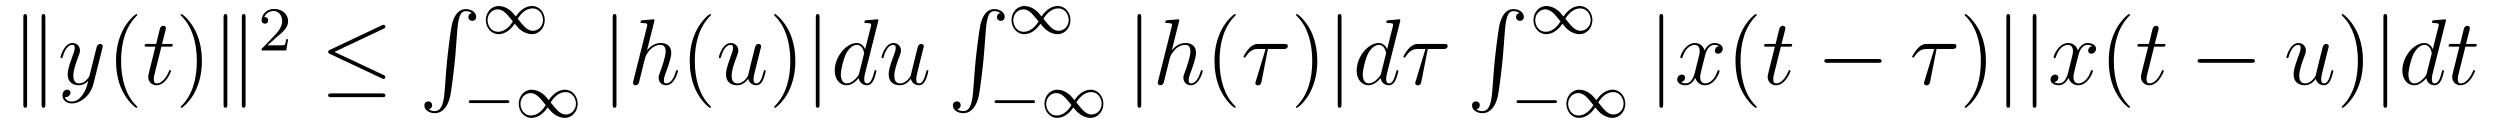 <?xml version='1.0' encoding='UTF-8'?>
<!-- This file was generated by dvisvgm 1.15.1 -->
<svg height='17pt' version='1.1' viewBox='0 -17 319 17' width='319pt' xmlns='http://www.w3.org/2000/svg' xmlns:xlink='http://www.w3.org/1999/xlink'>
<g id='page1'>
<g transform='matrix(1 0 0 1 -127 648)'>
<path d='M130.456 -662.799C130.456 -662.99 130.456 -663.206 130.217 -663.206C129.978 -663.206 129.978 -662.943 129.978 -662.763V-651.694C129.978 -651.502 129.978 -651.252 130.217 -651.252C130.456 -651.252 130.456 -651.467 130.456 -651.658V-662.799ZM132.787 -662.763C132.787 -662.954 132.787 -663.206 132.548 -663.206S132.309 -662.99 132.309 -662.799V-651.658C132.309 -651.467 132.309 -651.252 132.548 -651.252S132.787 -651.514 132.787 -651.694V-662.763Z' fill-rule='evenodd'/>
<path d='M137.54 -652.901C137.217 -652.447 136.751 -652.04 136.165 -652.04C136.022 -652.04 135.448 -652.064 135.269 -652.614C135.305 -652.602 135.364 -652.602 135.388 -652.602C135.747 -652.602 135.986 -652.913 135.986 -653.188C135.986 -653.463 135.759 -653.559 135.579 -653.559C135.388 -653.559 134.97 -653.415 134.97 -652.829C134.97 -652.22 135.484 -651.801 136.165 -651.801C137.361 -651.801 138.568 -652.901 138.903 -654.228L140.074 -658.89C140.086 -658.95 140.11 -659.022 140.11 -659.093C140.11 -659.273 139.967 -659.392 139.787 -659.392C139.68 -659.392 139.429 -659.344 139.333 -658.986L138.449 -655.471C138.389 -655.256 138.389 -655.232 138.293 -655.101C138.054 -654.766 137.66 -654.36 137.086 -654.36C136.416 -654.36 136.356 -655.017 136.356 -655.34C136.356 -656.021 136.679 -656.942 137.002 -657.802C137.134 -658.149 137.205 -658.316 137.205 -658.555C137.205 -659.058 136.847 -659.512 136.261 -659.512C135.161 -659.512 134.719 -657.778 134.719 -657.683C134.719 -657.635 134.767 -657.575 134.85 -657.575C134.958 -657.575 134.97 -657.623 135.018 -657.79C135.305 -658.794 135.759 -659.273 136.225 -659.273C136.333 -659.273 136.536 -659.273 136.536 -658.878C136.536 -658.567 136.404 -658.221 136.225 -657.767C135.639 -656.2 135.639 -655.806 135.639 -655.519C135.639 -654.383 136.452 -654.12 137.05 -654.12C137.397 -654.12 137.827 -654.228 138.245 -654.67L138.257 -654.658C138.078 -653.953 137.958 -653.487 137.54 -652.901Z' fill-rule='evenodd'/>
<path d='M144.519 -651.335C144.519 -651.371 144.519 -651.395 144.316 -651.598C143.121 -652.806 142.451 -654.778 142.451 -657.217C142.451 -659.536 143.013 -661.532 144.399 -662.943C144.519 -663.05 144.519 -663.074 144.519 -663.11C144.519 -663.182 144.459 -663.206 144.411 -663.206C144.256 -663.206 143.276 -662.345 142.69 -661.173C142.08 -659.966 141.805 -658.687 141.805 -657.217C141.805 -656.152 141.973 -654.73 142.594 -653.451C143.3 -652.017 144.28 -651.239 144.411 -651.239C144.459 -651.239 144.519 -651.263 144.519 -651.335Z' fill-rule='evenodd'/>
<path d='M147.595 -659.046H148.695C148.922 -659.046 149.042 -659.046 149.042 -659.261C149.042 -659.392 148.97 -659.392 148.731 -659.392H147.679L148.121 -661.137C148.169 -661.305 148.169 -661.329 148.169 -661.413C148.169 -661.604 148.014 -661.711 147.858 -661.711C147.762 -661.711 147.488 -661.675 147.392 -661.293L146.926 -659.392H145.802C145.563 -659.392 145.456 -659.392 145.456 -659.165C145.456 -659.046 145.539 -659.046 145.766 -659.046H146.83L146.041 -655.89C145.946 -655.471 145.91 -655.352 145.91 -655.196C145.91 -654.634 146.304 -654.12 146.974 -654.12C148.181 -654.12 148.827 -655.866 148.827 -655.949C148.827 -656.021 148.779 -656.057 148.707 -656.057C148.683 -656.057 148.635 -656.057 148.611 -656.009C148.599 -655.997 148.587 -655.985 148.504 -655.794C148.253 -655.196 147.703 -654.36 147.009 -654.36C146.651 -654.36 146.627 -654.658 146.627 -654.921C146.627 -654.933 146.627 -655.16 146.663 -655.304L147.595 -659.046Z' fill-rule='evenodd'/>
<path d='M152.763 -657.217C152.763 -658.125 152.643 -659.607 151.974 -660.994C151.269 -662.428 150.288 -663.206 150.157 -663.206C150.109 -663.206 150.049 -663.182 150.049 -663.11C150.049 -663.074 150.049 -663.05 150.252 -662.847C151.448 -661.64 152.117 -659.667 152.117 -657.228C152.117 -654.909 151.555 -652.913 150.169 -651.502C150.049 -651.395 150.049 -651.371 150.049 -651.335C150.049 -651.263 150.109 -651.239 150.157 -651.239C150.312 -651.239 151.292 -652.1 151.878 -653.272C152.488 -654.491 152.763 -655.782 152.763 -657.217Z' fill-rule='evenodd'/>
<path d='M156.007 -662.799C156.007 -662.99 156.007 -663.206 155.767 -663.206C155.528 -663.206 155.528 -662.943 155.528 -662.763V-651.694C155.528 -651.502 155.528 -651.252 155.767 -651.252C156.007 -651.252 156.007 -651.467 156.007 -651.658V-662.799ZM158.337 -662.763C158.337 -662.954 158.337 -663.206 158.098 -663.206C157.859 -663.206 157.859 -662.99 157.859 -662.799V-651.658C157.859 -651.467 157.859 -651.252 158.098 -651.252C158.337 -651.252 158.337 -651.514 158.337 -651.694V-662.763Z' fill-rule='evenodd'/>
<path d='M162.207 -660.186C162.335 -660.305 162.669 -660.568 162.797 -660.68C163.291 -661.134 163.761 -661.572 163.761 -662.297C163.761 -663.245 162.964 -663.859 161.968 -663.859C161.012 -663.859 160.382 -663.134 160.382 -662.425C160.382 -662.034 160.693 -661.978 160.805 -661.978C160.972 -661.978 161.219 -662.098 161.219 -662.401C161.219 -662.815 160.821 -662.815 160.725 -662.815C160.956 -663.397 161.49 -663.596 161.88 -663.596C162.622 -663.596 163.004 -662.967 163.004 -662.297C163.004 -661.468 162.422 -660.863 161.482 -659.899L160.478 -658.863C160.382 -658.775 160.382 -658.759 160.382 -658.56H163.53L163.761 -659.986H163.514C163.49 -659.827 163.426 -659.428 163.331 -659.277C163.283 -659.213 162.677 -659.213 162.55 -659.213H161.131L162.207 -660.186Z' fill-rule='evenodd'/>
<path d='M175.949 -661.341C176.081 -661.401 176.176 -661.46 176.176 -661.604C176.176 -661.735 176.081 -661.843 175.937 -661.843C175.877 -661.843 175.77 -661.795 175.722 -661.771L169.111 -658.651C168.908 -658.555 168.872 -658.472 168.872 -658.376C168.872 -658.268 168.944 -658.185 169.111 -658.113L175.722 -655.005C175.877 -654.921 175.901 -654.921 175.937 -654.921C176.068 -654.921 176.176 -655.029 176.176 -655.16C176.176 -655.268 176.128 -655.34 175.925 -655.435L169.673 -658.376L175.949 -661.341ZM175.758 -652.602C175.961 -652.602 176.176 -652.602 176.176 -652.841S175.925 -653.08 175.746 -653.08H169.302C169.123 -653.08 168.872 -653.08 168.872 -652.841S169.088 -652.602 169.291 -652.602H175.758Z' fill-rule='evenodd'/>
<path d='M183.732 -653.32C183.576 -651.36 183.146 -650.822 182.464 -650.822C182.309 -650.822 181.95 -650.858 181.699 -651.073C182.046 -651.121 182.142 -651.396 182.142 -651.563C182.142 -651.91 181.879 -652.065 181.652 -652.065C181.413 -652.065 181.149 -651.91 181.149 -651.551C181.149 -650.977 181.747 -650.559 182.464 -650.559C183.6 -650.559 184.174 -651.599 184.437 -652.675C184.592 -653.297 185.022 -656.775 185.118 -658.102L185.345 -661.079C185.513 -663.278 185.919 -663.577 186.457 -663.577C186.577 -663.577 186.947 -663.553 187.21 -663.326C186.863 -663.278 186.768 -663.003 186.768 -662.836C186.768 -662.489 187.031 -662.334 187.258 -662.334C187.497 -662.334 187.76 -662.489 187.76 -662.848C187.76 -663.422 187.162 -663.84 186.445 -663.84C185.309 -663.84 184.843 -662.68 184.64 -661.772C184.497 -661.114 184.066 -657.743 183.959 -656.297L183.732 -653.32Z' fill-rule='evenodd'/>
<path d='M192.823 -662.903C192.353 -663.469 192.289 -663.533 192.01 -663.74C191.644 -664.019 191.157 -664.234 190.632 -664.234C189.659 -664.234 188.99 -663.382 188.99 -662.433C188.99 -661.501 189.652 -660.64 190.6 -660.64C191.253 -660.64 192.018 -660.983 192.679 -661.971C193.15 -661.405 193.213 -661.342 193.492 -661.134C193.859 -660.855 194.345 -660.64 194.87 -660.64C195.842 -660.64 196.512 -661.493 196.512 -662.441C196.512 -663.373 195.851 -664.234 194.903 -664.234C194.249 -664.234 193.484 -663.892 192.823 -662.903ZM193.062 -662.608C193.364 -663.111 194.018 -663.931 194.958 -663.931C195.811 -663.931 196.289 -663.158 196.289 -662.441C196.289 -661.668 195.7 -661.071 194.998 -661.071C194.297 -661.071 193.826 -661.652 193.062 -662.608ZM192.44 -662.266C192.138 -661.764 191.484 -660.943 190.544 -660.943C189.691 -660.943 189.213 -661.716 189.213 -662.433C189.213 -663.206 189.803 -663.804 190.504 -663.804S191.676 -663.222 192.44 -662.266Z' fill-rule='evenodd'/>
<path d='M191.69 -651.849C191.817 -651.849 191.993 -651.849 191.993 -652.032C191.993 -652.215 191.817 -652.215 191.69 -652.215H187.124C186.997 -652.215 186.821 -652.215 186.821 -652.032C186.821 -651.849 186.997 -651.849 187.124 -651.849H191.69ZM197.023 -652.223C196.553 -652.789 196.489 -652.853 196.21 -653.06C195.844 -653.339 195.358 -653.554 194.832 -653.554C193.859 -653.554 193.19 -652.702 193.19 -651.753C193.19 -650.821 193.852 -649.96 194.8 -649.96C195.454 -649.96 196.218 -650.303 196.879 -651.291C197.35 -650.725 197.413 -650.662 197.692 -650.454C198.059 -650.175 198.545 -649.96 199.07 -649.96C200.042 -649.96 200.712 -650.813 200.712 -651.761C200.712 -652.693 200.051 -653.554 199.103 -653.554C198.449 -653.554 197.684 -653.212 197.023 -652.223ZM197.262 -651.928C197.564 -652.431 198.218 -653.251 199.158 -653.251C200.011 -653.251 200.489 -652.478 200.489 -651.761C200.489 -650.988 199.9 -650.391 199.198 -650.391C198.497 -650.391 198.026 -650.972 197.262 -651.928ZM196.64 -651.586C196.338 -651.084 195.684 -650.263 194.744 -650.263C193.891 -650.263 193.414 -651.036 193.414 -651.753C193.414 -652.526 194.003 -653.124 194.704 -653.124C195.406 -653.124 195.876 -652.542 196.64 -651.586Z' fill-rule='evenodd'/>
<path d='M205.661 -662.775C205.661 -662.99 205.661 -663.206 205.422 -663.206C205.182 -663.206 205.182 -662.99 205.182 -662.775V-651.682C205.182 -651.467 205.182 -651.252 205.422 -651.252C205.661 -651.252 205.661 -651.467 205.661 -651.682V-662.775Z' fill-rule='evenodd'/>
<path d='M210.479 -662.237C210.491 -662.285 210.515 -662.357 210.515 -662.417C210.515 -662.536 210.395 -662.536 210.371 -662.536C210.359 -662.536 209.773 -662.488 209.713 -662.476C209.51 -662.464 209.33 -662.441 209.116 -662.428C208.817 -662.405 208.733 -662.393 208.733 -662.178C208.733 -662.058 208.829 -662.058 208.997 -662.058C209.582 -662.058 209.593 -661.95 209.593 -661.831C209.593 -661.759 209.57 -661.663 209.558 -661.627L207.824 -654.706C207.776 -654.527 207.776 -654.503 207.776 -654.431C207.776 -654.168 207.98 -654.12 208.099 -654.12C208.303 -654.12 208.458 -654.276 208.518 -654.408L209.056 -656.571C209.116 -656.834 209.188 -657.085 209.248 -657.348C209.378 -657.85 209.378 -657.862 209.606 -658.209C209.833 -658.555 210.371 -659.273 211.291 -659.273C211.769 -659.273 211.937 -658.914 211.937 -658.436C211.937 -657.767 211.471 -656.463 211.208 -655.746C211.1 -655.459 211.04 -655.304 211.04 -655.089C211.04 -654.551 211.411 -654.12 211.985 -654.12C213.096 -654.12 213.515 -655.878 213.515 -655.949C213.515 -656.009 213.467 -656.057 213.395 -656.057C213.288 -656.057 213.276 -656.021 213.216 -655.818C212.941 -654.862 212.498 -654.36 212.021 -654.36C211.901 -654.36 211.71 -654.372 211.71 -654.754C211.71 -655.065 211.853 -655.447 211.901 -655.579C212.117 -656.152 212.654 -657.563 212.654 -658.257C212.654 -658.974 212.236 -659.512 211.327 -659.512C210.646 -659.512 210.048 -659.189 209.558 -658.567L210.479 -662.237Z' fill-rule='evenodd'/>
<path d='M217.723 -651.335C217.723 -651.371 217.723 -651.395 217.52 -651.598C216.325 -652.806 215.656 -654.778 215.656 -657.217C215.656 -659.536 216.217 -661.532 217.603 -662.943C217.723 -663.05 217.723 -663.074 217.723 -663.11C217.723 -663.182 217.663 -663.206 217.615 -663.206C217.46 -663.206 216.48 -662.345 215.894 -661.173C215.285 -659.966 215.01 -658.687 215.01 -657.217C215.01 -656.152 215.177 -654.73 215.798 -653.451C216.504 -652.017 217.484 -651.239 217.615 -651.239C217.663 -651.239 217.723 -651.263 217.723 -651.335Z' fill-rule='evenodd'/>
<path d='M222.473 -654.933C222.629 -654.264 223.202 -654.12 223.489 -654.12C223.872 -654.12 224.159 -654.372 224.35 -654.778C224.552 -655.208 224.708 -655.913 224.708 -655.949C224.708 -656.009 224.66 -656.057 224.588 -656.057C224.482 -656.057 224.47 -655.997 224.422 -655.818C224.207 -654.993 223.991 -654.36 223.513 -654.36C223.154 -654.36 223.154 -654.754 223.154 -654.909C223.154 -655.184 223.19 -655.304 223.31 -655.806C223.393 -656.129 223.477 -656.452 223.549 -656.786L224.039 -658.735C224.123 -659.033 224.123 -659.058 224.123 -659.093C224.123 -659.273 223.979 -659.392 223.8 -659.392C223.453 -659.392 223.369 -659.093 223.298 -658.794C223.178 -658.328 222.533 -655.758 222.449 -655.34C222.437 -655.34 221.971 -654.36 221.099 -654.36C220.477 -654.36 220.357 -654.897 220.357 -655.34C220.357 -656.021 220.692 -656.977 221.003 -657.778C221.146 -658.161 221.206 -658.316 221.206 -658.555C221.206 -659.069 220.836 -659.512 220.261 -659.512C219.162 -659.512 218.719 -657.778 218.719 -657.683C218.719 -657.635 218.767 -657.575 218.851 -657.575C218.958 -657.575 218.97 -657.623 219.018 -657.79C219.305 -658.818 219.772 -659.273 220.225 -659.273C220.345 -659.273 220.536 -659.261 220.536 -658.878C220.536 -658.567 220.405 -658.221 220.225 -657.767C219.7 -656.344 219.64 -655.89 219.64 -655.531C219.64 -654.312 220.56 -654.12 221.051 -654.12C221.815 -654.12 222.234 -654.647 222.473 -654.933Z' fill-rule='evenodd'/>
<path d='M228.486 -657.217C228.486 -658.125 228.367 -659.607 227.698 -660.994C226.992 -662.428 226.012 -663.206 225.881 -663.206C225.833 -663.206 225.773 -663.182 225.773 -663.11C225.773 -663.074 225.773 -663.05 225.976 -662.847C227.172 -661.64 227.842 -659.667 227.842 -657.228C227.842 -654.909 227.279 -652.913 225.893 -651.502C225.773 -651.395 225.773 -651.371 225.773 -651.335C225.773 -651.263 225.833 -651.239 225.881 -651.239C226.036 -651.239 227.016 -652.1 227.602 -653.272C228.211 -654.491 228.486 -655.782 228.486 -657.217Z' fill-rule='evenodd'/>
<path d='M231.575 -662.775C231.575 -662.99 231.575 -663.206 231.336 -663.206C231.096 -663.206 231.096 -662.99 231.096 -662.775V-651.682C231.096 -651.467 231.096 -651.252 231.336 -651.252C231.575 -651.252 231.575 -651.467 231.575 -651.682V-662.775Z' fill-rule='evenodd'/>
<path d='M239.046 -662.237C239.058 -662.285 239.082 -662.357 239.082 -662.417C239.082 -662.536 238.963 -662.536 238.939 -662.536C238.927 -662.536 238.34 -662.488 238.282 -662.476C238.078 -662.464 237.899 -662.441 237.684 -662.428C237.385 -662.405 237.301 -662.393 237.301 -662.178C237.301 -662.058 237.396 -662.058 237.564 -662.058C238.15 -662.058 238.162 -661.95 238.162 -661.831C238.162 -661.759 238.138 -661.663 238.126 -661.627L237.396 -658.723C237.265 -659.033 236.942 -659.512 236.321 -659.512C234.97 -659.512 233.512 -657.767 233.512 -655.997C233.512 -654.814 234.205 -654.12 235.018 -654.12C235.675 -654.12 236.237 -654.634 236.572 -655.029C236.692 -654.324 237.253 -654.12 237.612 -654.12S238.258 -654.336 238.472 -654.766C238.663 -655.173 238.831 -655.902 238.831 -655.949C238.831 -656.009 238.783 -656.057 238.711 -656.057C238.604 -656.057 238.592 -655.997 238.544 -655.818C238.366 -655.113 238.138 -654.36 237.648 -654.36C237.301 -654.36 237.277 -654.67 237.277 -654.909C237.277 -654.957 237.277 -655.208 237.361 -655.543L239.046 -662.237ZM236.632 -655.662C236.572 -655.459 236.572 -655.435 236.405 -655.208C236.142 -654.873 235.615 -654.36 235.054 -654.36C234.564 -654.36 234.289 -654.802 234.289 -655.507C234.289 -656.165 234.659 -657.503 234.887 -658.006C235.292 -658.842 235.855 -659.273 236.321 -659.273C237.109 -659.273 237.265 -658.293 237.265 -658.197C237.265 -658.185 237.229 -658.029 237.217 -658.006L236.632 -655.662ZM243.229 -654.933C243.385 -654.264 243.959 -654.12 244.246 -654.12C244.628 -654.12 244.915 -654.372 245.106 -654.778C245.31 -655.208 245.465 -655.913 245.465 -655.949C245.465 -656.009 245.418 -656.057 245.346 -656.057C245.238 -656.057 245.226 -655.997 245.178 -655.818C244.963 -654.993 244.747 -654.36 244.27 -654.36C243.911 -654.36 243.911 -654.754 243.911 -654.909C243.911 -655.184 243.947 -655.304 244.067 -655.806C244.151 -656.129 244.234 -656.452 244.306 -656.786L244.795 -658.735C244.879 -659.033 244.879 -659.058 244.879 -659.093C244.879 -659.273 244.736 -659.392 244.556 -659.392C244.21 -659.392 244.126 -659.093 244.055 -658.794C243.935 -658.328 243.289 -655.758 243.206 -655.34C243.194 -655.34 242.728 -654.36 241.855 -654.36C241.234 -654.36 241.114 -654.897 241.114 -655.34C241.114 -656.021 241.448 -656.977 241.759 -657.778C241.903 -658.161 241.962 -658.316 241.962 -658.555C241.962 -659.069 241.592 -659.512 241.018 -659.512C239.918 -659.512 239.476 -657.778 239.476 -657.683C239.476 -657.635 239.524 -657.575 239.608 -657.575C239.716 -657.575 239.728 -657.623 239.774 -657.79C240.062 -658.818 240.528 -659.273 240.983 -659.273C241.102 -659.273 241.294 -659.261 241.294 -658.878C241.294 -658.567 241.162 -658.221 240.983 -657.767C240.456 -656.344 240.396 -655.89 240.396 -655.531C240.396 -654.312 241.318 -654.12 241.807 -654.12C242.572 -654.12 242.99 -654.647 243.229 -654.933Z' fill-rule='evenodd'/>
<path d='M251.172 -653.32C251.016 -651.36 250.585 -650.822 249.905 -650.822C249.749 -650.822 249.39 -650.858 249.139 -651.073C249.486 -651.121 249.582 -651.396 249.582 -651.563C249.582 -651.91 249.319 -652.065 249.091 -652.065C248.852 -652.065 248.59 -651.91 248.59 -651.551C248.59 -650.977 249.187 -650.559 249.905 -650.559C251.04 -650.559 251.614 -651.599 251.876 -652.675C252.032 -653.297 252.462 -656.775 252.558 -658.102L252.785 -661.079C252.953 -663.278 253.36 -663.577 253.897 -663.577C254.016 -663.577 254.387 -663.553 254.65 -663.326C254.304 -663.278 254.208 -663.003 254.208 -662.836C254.208 -662.489 254.471 -662.334 254.698 -662.334C254.938 -662.334 255.2 -662.489 255.2 -662.848C255.2 -663.422 254.602 -663.84 253.885 -663.84C252.749 -663.84 252.283 -662.68 252.08 -661.772C251.936 -661.114 251.507 -657.743 251.399 -656.297L251.172 -653.32Z' fill-rule='evenodd'/>
<path d='M259.903 -662.903C259.433 -663.469 259.369 -663.533 259.09 -663.74C258.724 -664.019 258.238 -664.234 257.712 -664.234C256.739 -664.234 256.07 -663.382 256.07 -662.433C256.07 -661.501 256.732 -660.64 257.68 -660.64C258.334 -660.64 259.098 -660.983 259.759 -661.971C260.23 -661.405 260.293 -661.342 260.572 -661.134C260.939 -660.855 261.425 -660.64 261.95 -660.64C262.922 -660.64 263.592 -661.493 263.592 -662.441C263.592 -663.373 262.931 -664.234 261.983 -664.234C261.329 -664.234 260.564 -663.892 259.903 -662.903ZM260.142 -662.608C260.444 -663.111 261.098 -663.931 262.038 -663.931C262.891 -663.931 263.369 -663.158 263.369 -662.441C263.369 -661.668 262.78 -661.071 262.078 -661.071C261.377 -661.071 260.906 -661.652 260.142 -662.608ZM259.52 -662.266C259.218 -661.764 258.564 -660.943 257.624 -660.943C256.771 -660.943 256.294 -661.716 256.294 -662.433C256.294 -663.206 256.883 -663.804 257.584 -663.804C258.286 -663.804 258.756 -663.222 259.52 -662.266Z' fill-rule='evenodd'/>
<path d='M258.77 -651.849C258.898 -651.849 259.073 -651.849 259.073 -652.032C259.073 -652.215 258.898 -652.215 258.77 -652.215H254.204C254.076 -652.215 253.901 -652.215 253.901 -652.032C253.901 -651.849 254.076 -651.849 254.204 -651.849H258.77ZM264.103 -652.223C263.633 -652.789 263.569 -652.853 263.29 -653.06C262.924 -653.339 262.438 -653.554 261.912 -653.554C260.939 -653.554 260.27 -652.702 260.27 -651.753C260.27 -650.821 260.932 -649.96 261.88 -649.96C262.534 -649.96 263.298 -650.303 263.959 -651.291C264.43 -650.725 264.493 -650.662 264.772 -650.454C265.139 -650.175 265.625 -649.96 266.15 -649.96C267.122 -649.96 267.792 -650.813 267.792 -651.761C267.792 -652.693 267.131 -653.554 266.183 -653.554C265.529 -653.554 264.764 -653.212 264.103 -652.223ZM264.342 -651.928C264.644 -652.431 265.298 -653.251 266.238 -653.251C267.091 -653.251 267.569 -652.478 267.569 -651.761C267.569 -650.988 266.98 -650.391 266.278 -650.391C265.577 -650.391 265.106 -650.972 264.342 -651.928ZM263.72 -651.586C263.418 -651.084 262.764 -650.263 261.824 -650.263C260.971 -650.263 260.494 -651.036 260.494 -651.753C260.494 -652.526 261.083 -653.124 261.784 -653.124C262.486 -653.124 262.956 -652.542 263.72 -651.586Z' fill-rule='evenodd'/>
<path d='M272.621 -662.775C272.621 -662.99 272.621 -663.206 272.382 -663.206C272.142 -663.206 272.142 -662.99 272.142 -662.775V-651.682C272.142 -651.467 272.142 -651.252 272.382 -651.252C272.621 -651.252 272.621 -651.467 272.621 -651.682V-662.775Z' fill-rule='evenodd'/>
<path d='M277.439 -662.237C277.451 -662.285 277.475 -662.357 277.475 -662.417C277.475 -662.536 277.355 -662.536 277.331 -662.536C277.319 -662.536 276.733 -662.488 276.673 -662.476C276.47 -662.464 276.29 -662.441 276.076 -662.428C275.777 -662.405 275.693 -662.393 275.693 -662.178C275.693 -662.058 275.789 -662.058 275.957 -662.058C276.542 -662.058 276.553 -661.95 276.553 -661.831C276.553 -661.759 276.53 -661.663 276.518 -661.627L274.784 -654.706C274.736 -654.527 274.736 -654.503 274.736 -654.431C274.736 -654.168 274.94 -654.12 275.059 -654.12C275.263 -654.12 275.418 -654.276 275.478 -654.408L276.016 -656.571C276.076 -656.834 276.148 -657.085 276.208 -657.348C276.338 -657.85 276.338 -657.862 276.566 -658.209C276.793 -658.555 277.331 -659.273 278.251 -659.273C278.729 -659.273 278.897 -658.914 278.897 -658.436C278.897 -657.767 278.431 -656.463 278.168 -655.746C278.06 -655.459 278 -655.304 278 -655.089C278 -654.551 278.371 -654.12 278.945 -654.12C280.056 -654.12 280.475 -655.878 280.475 -655.949C280.475 -656.009 280.427 -656.057 280.355 -656.057C280.248 -656.057 280.236 -656.021 280.176 -655.818C279.901 -654.862 279.458 -654.36 278.981 -654.36C278.861 -654.36 278.67 -654.372 278.67 -654.754C278.67 -655.065 278.813 -655.447 278.861 -655.579C279.077 -656.152 279.614 -657.563 279.614 -658.257C279.614 -658.974 279.196 -659.512 278.287 -659.512C277.606 -659.512 277.008 -659.189 276.518 -658.567L277.439 -662.237Z' fill-rule='evenodd'/>
<path d='M284.683 -651.335C284.683 -651.371 284.683 -651.395 284.48 -651.598C283.285 -652.806 282.616 -654.778 282.616 -657.217C282.616 -659.536 283.177 -661.532 284.563 -662.943C284.683 -663.05 284.683 -663.074 284.683 -663.11C284.683 -663.182 284.623 -663.206 284.575 -663.206C284.42 -663.206 283.44 -662.345 282.854 -661.173C282.245 -659.966 281.97 -658.687 281.97 -657.217C281.97 -656.152 282.137 -654.73 282.758 -653.451C283.464 -652.017 284.444 -651.239 284.575 -651.239C284.623 -651.239 284.683 -651.263 284.683 -651.335Z' fill-rule='evenodd'/>
<path d='M288.787 -658.747H290.772C290.927 -658.747 291.322 -658.747 291.322 -659.129C291.322 -659.392 291.095 -659.392 290.88 -659.392H287.592C287.317 -659.392 286.91 -659.392 286.361 -658.807C286.05 -658.46 285.667 -657.826 285.667 -657.754C285.667 -657.683 285.727 -657.659 285.799 -657.659C285.883 -657.659 285.894 -657.695 285.954 -657.767C286.576 -658.747 287.197 -658.747 287.496 -658.747H288.488L287.245 -654.647C287.185 -654.467 287.185 -654.443 287.185 -654.408C287.185 -654.276 287.269 -654.108 287.508 -654.108C287.879 -654.108 287.939 -654.431 287.975 -654.611L288.787 -658.747Z' fill-rule='evenodd'/>
<path d='M295.087 -657.217C295.087 -658.125 294.967 -659.607 294.298 -660.994C293.593 -662.428 292.613 -663.206 292.481 -663.206C292.433 -663.206 292.373 -663.182 292.373 -663.11C292.373 -663.074 292.373 -663.05 292.577 -662.847C293.772 -661.64 294.442 -659.667 294.442 -657.228C294.442 -654.909 293.88 -652.913 292.493 -651.502C292.373 -651.395 292.373 -651.371 292.373 -651.335C292.373 -651.263 292.433 -651.239 292.481 -651.239C292.636 -651.239 293.616 -652.1 294.203 -653.272C294.812 -654.491 295.087 -655.782 295.087 -657.217Z' fill-rule='evenodd'/>
<path d='M298.175 -662.775C298.175 -662.99 298.175 -663.206 297.936 -663.206S297.697 -662.99 297.697 -662.775V-651.682C297.697 -651.467 297.697 -651.252 297.936 -651.252S298.175 -651.467 298.175 -651.682V-662.775Z' fill-rule='evenodd'/>
<path d='M305.646 -662.237C305.659 -662.285 305.682 -662.357 305.682 -662.417C305.682 -662.536 305.563 -662.536 305.539 -662.536C305.527 -662.536 304.942 -662.488 304.882 -662.476C304.679 -662.464 304.499 -662.441 304.284 -662.428C303.985 -662.405 303.901 -662.393 303.901 -662.178C303.901 -662.058 303.997 -662.058 304.164 -662.058C304.75 -662.058 304.762 -661.95 304.762 -661.831C304.762 -661.759 304.738 -661.663 304.727 -661.627L303.997 -658.723C303.865 -659.033 303.542 -659.512 302.921 -659.512C301.571 -659.512 300.112 -657.767 300.112 -655.997C300.112 -654.814 300.805 -654.12 301.618 -654.12C302.275 -654.12 302.838 -654.634 303.172 -655.029C303.292 -654.324 303.853 -654.12 304.212 -654.12S304.858 -654.336 305.072 -654.766C305.264 -655.173 305.431 -655.902 305.431 -655.949C305.431 -656.009 305.383 -656.057 305.312 -656.057C305.204 -656.057 305.192 -655.997 305.144 -655.818C304.966 -655.113 304.738 -654.36 304.248 -654.36C303.901 -654.36 303.877 -654.67 303.877 -654.909C303.877 -654.957 303.877 -655.208 303.961 -655.543L305.646 -662.237ZM303.232 -655.662C303.172 -655.459 303.172 -655.435 303.005 -655.208C302.742 -654.873 302.216 -654.36 301.654 -654.36C301.164 -654.36 300.889 -654.802 300.889 -655.507C300.889 -656.165 301.259 -657.503 301.487 -658.006C301.894 -658.842 302.455 -659.273 302.921 -659.273C303.71 -659.273 303.865 -658.293 303.865 -658.197C303.865 -658.185 303.829 -658.029 303.818 -658.006L303.232 -655.662ZM309.185 -658.747H311.168C311.324 -658.747 311.719 -658.747 311.719 -659.129C311.719 -659.392 311.491 -659.392 311.276 -659.392H307.988C307.714 -659.392 307.308 -659.392 306.757 -658.807C306.448 -658.46 306.065 -657.826 306.065 -657.754C306.065 -657.683 306.125 -657.659 306.196 -657.659C306.28 -657.659 306.292 -657.695 306.352 -657.767C306.973 -658.747 307.595 -658.747 307.894 -658.747H308.886L307.643 -654.647C307.583 -654.467 307.583 -654.443 307.583 -654.408C307.583 -654.276 307.666 -654.108 307.906 -654.108C308.276 -654.108 308.336 -654.431 308.371 -654.611L309.185 -658.747Z' fill-rule='evenodd'/>
<path d='M317.412 -653.32C317.256 -651.36 316.825 -650.822 316.145 -650.822C315.989 -650.822 315.63 -650.858 315.379 -651.073C315.726 -651.121 315.822 -651.396 315.822 -651.563C315.822 -651.91 315.559 -652.065 315.331 -652.065C315.092 -652.065 314.83 -651.91 314.83 -651.551C314.83 -650.977 315.427 -650.559 316.145 -650.559C317.28 -650.559 317.854 -651.599 318.116 -652.675C318.272 -653.297 318.702 -656.775 318.798 -658.102L319.025 -661.079C319.193 -663.278 319.6 -663.577 320.137 -663.577C320.256 -663.577 320.627 -663.553 320.89 -663.326C320.544 -663.278 320.448 -663.003 320.448 -662.836C320.448 -662.489 320.711 -662.334 320.938 -662.334C321.178 -662.334 321.44 -662.489 321.44 -662.848C321.44 -663.422 320.842 -663.84 320.125 -663.84C318.989 -663.84 318.523 -662.68 318.32 -661.772C318.176 -661.114 317.747 -657.743 317.639 -656.297L317.412 -653.32Z' fill-rule='evenodd'/>
<path d='M326.503 -662.903C326.033 -663.469 325.969 -663.533 325.69 -663.74C325.324 -664.019 324.838 -664.234 324.312 -664.234C323.34 -664.234 322.67 -663.382 322.67 -662.433C322.67 -661.501 323.332 -660.64 324.28 -660.64C324.934 -660.64 325.698 -660.983 326.359 -661.971C326.83 -661.405 326.893 -661.342 327.173 -661.134C327.539 -660.855 328.025 -660.64 328.552 -660.64C329.522 -660.64 330.192 -661.493 330.192 -662.441C330.192 -663.373 329.531 -664.234 328.583 -664.234C327.93 -664.234 327.164 -663.892 326.503 -662.903ZM326.742 -662.608C327.044 -663.111 327.698 -663.931 328.638 -663.931C329.491 -663.931 329.969 -663.158 329.969 -662.441C329.969 -661.668 329.38 -661.071 328.679 -661.071C327.977 -661.071 327.506 -661.652 326.742 -662.608ZM326.12 -662.266C325.818 -661.764 325.164 -660.943 324.224 -660.943C323.371 -660.943 322.894 -661.716 322.894 -662.433C322.894 -663.206 323.483 -663.804 324.184 -663.804C324.886 -663.804 325.356 -663.222 326.12 -662.266Z' fill-rule='evenodd'/>
<path d='M325.37 -651.849C325.498 -651.849 325.673 -651.849 325.673 -652.032C325.673 -652.215 325.498 -652.215 325.37 -652.215H320.804C320.676 -652.215 320.501 -652.215 320.501 -652.032C320.501 -651.849 320.676 -651.849 320.804 -651.849H325.37ZM330.703 -652.223C330.233 -652.789 330.169 -652.853 329.89 -653.06C329.524 -653.339 329.038 -653.554 328.512 -653.554C327.539 -653.554 326.87 -652.702 326.87 -651.753C326.87 -650.821 327.532 -649.96 328.48 -649.96C329.134 -649.96 329.898 -650.303 330.559 -651.291C331.03 -650.725 331.093 -650.662 331.372 -650.454C331.739 -650.175 332.225 -649.96 332.75 -649.96C333.722 -649.96 334.392 -650.813 334.392 -651.761C334.392 -652.693 333.731 -653.554 332.783 -653.554C332.129 -653.554 331.364 -653.212 330.703 -652.223ZM330.942 -651.928C331.244 -652.431 331.898 -653.251 332.838 -653.251C333.691 -653.251 334.169 -652.478 334.169 -651.761C334.169 -650.988 333.58 -650.391 332.878 -650.391C332.177 -650.391 331.706 -650.972 330.942 -651.928ZM330.32 -651.586C330.018 -651.084 329.364 -650.263 328.424 -650.263C327.571 -650.263 327.094 -651.036 327.094 -651.753C327.094 -652.526 327.683 -653.124 328.384 -653.124C329.086 -653.124 329.556 -652.542 330.32 -651.586Z' fill-rule='evenodd'/>
<path d='M339.221 -662.775C339.221 -662.99 339.221 -663.206 338.982 -663.206C338.742 -663.206 338.742 -662.99 338.742 -662.775V-651.682C338.742 -651.467 338.742 -651.252 338.982 -651.252C339.221 -651.252 339.221 -651.467 339.221 -651.682V-662.775Z' fill-rule='evenodd'/>
<path d='M346.345 -659.117C345.964 -659.046 345.82 -658.759 345.82 -658.532C345.82 -658.245 346.046 -658.149 346.214 -658.149C346.573 -658.149 346.824 -658.46 346.824 -658.782C346.824 -659.285 346.25 -659.512 345.748 -659.512C345.019 -659.512 344.612 -658.794 344.504 -658.567C344.23 -659.464 343.488 -659.512 343.273 -659.512C342.054 -659.512 341.408 -657.946 341.408 -657.683C341.408 -657.635 341.456 -657.575 341.54 -657.575C341.635 -657.575 341.659 -657.647 341.683 -657.695C342.09 -659.022 342.89 -659.273 343.237 -659.273C343.776 -659.273 343.883 -658.771 343.883 -658.484C343.883 -658.221 343.811 -657.946 343.668 -657.372L343.261 -655.734C343.082 -655.017 342.736 -654.36 342.102 -654.36C342.042 -654.36 341.743 -654.36 341.492 -654.515C341.922 -654.599 342.018 -654.957 342.018 -655.101C342.018 -655.34 341.839 -655.483 341.612 -655.483C341.326 -655.483 341.014 -655.232 341.014 -654.85C341.014 -654.348 341.576 -654.12 342.09 -654.12C342.664 -654.12 343.07 -654.575 343.321 -655.065C343.512 -654.36 344.111 -654.12 344.552 -654.12C345.772 -654.12 346.417 -655.687 346.417 -655.949C346.417 -656.009 346.369 -656.057 346.298 -656.057C346.19 -656.057 346.178 -655.997 346.142 -655.902C345.82 -654.85 345.126 -654.36 344.588 -654.36C344.17 -654.36 343.943 -654.67 343.943 -655.16C343.943 -655.423 343.991 -655.615 344.182 -656.404L344.6 -658.029C344.779 -658.747 345.186 -659.273 345.736 -659.273C345.76 -659.273 346.094 -659.273 346.345 -659.117Z' fill-rule='evenodd'/>
<path d='M351.162 -651.335C351.162 -651.371 351.162 -651.395 350.959 -651.598C349.764 -652.806 349.094 -654.778 349.094 -657.217C349.094 -659.536 349.656 -661.532 351.043 -662.943C351.162 -663.05 351.162 -663.074 351.162 -663.11C351.162 -663.182 351.102 -663.206 351.054 -663.206C350.899 -663.206 349.919 -662.345 349.333 -661.173C348.724 -659.966 348.449 -658.687 348.449 -657.217C348.449 -656.152 348.616 -654.73 349.237 -653.451C349.943 -652.017 350.923 -651.239 351.054 -651.239C351.102 -651.239 351.162 -651.263 351.162 -651.335Z' fill-rule='evenodd'/>
<path d='M354.239 -659.046H355.338C355.565 -659.046 355.685 -659.046 355.685 -659.261C355.685 -659.392 355.613 -659.392 355.374 -659.392H354.322L354.764 -661.137C354.812 -661.305 354.812 -661.329 354.812 -661.413C354.812 -661.604 354.656 -661.711 354.502 -661.711C354.406 -661.711 354.131 -661.675 354.035 -661.293L353.569 -659.392H352.445C352.206 -659.392 352.099 -659.392 352.099 -659.165C352.099 -659.046 352.182 -659.046 352.409 -659.046H353.473L352.685 -655.89C352.589 -655.471 352.553 -655.352 352.553 -655.196C352.553 -654.634 352.948 -654.12 353.617 -654.12C354.824 -654.12 355.47 -655.866 355.47 -655.949C355.47 -656.021 355.422 -656.057 355.35 -656.057C355.326 -656.057 355.278 -656.057 355.254 -656.009C355.242 -655.997 355.231 -655.985 355.147 -655.794C354.896 -655.196 354.346 -654.36 353.652 -654.36C353.294 -654.36 353.27 -654.658 353.27 -654.921C353.27 -654.933 353.27 -655.16 353.306 -655.304L354.239 -659.046Z' fill-rule='evenodd'/>
<path d='M366.673 -656.989C366.876 -656.989 367.091 -656.989 367.091 -657.228C367.091 -657.468 366.876 -657.468 366.673 -657.468H360.205C360.002 -657.468 359.788 -657.468 359.788 -657.228C359.788 -656.989 360.002 -656.989 360.205 -656.989H366.673Z' fill-rule='evenodd'/>
<path d='M374.104 -658.747H376.088C376.243 -658.747 376.638 -658.747 376.638 -659.129C376.638 -659.392 376.411 -659.392 376.196 -659.392H372.908C372.634 -659.392 372.227 -659.392 371.677 -658.807C371.366 -658.46 370.984 -657.826 370.984 -657.754C370.984 -657.683 371.044 -657.659 371.116 -657.659C371.2 -657.659 371.21 -657.695 371.27 -657.767C371.892 -658.747 372.514 -658.747 372.812 -658.747H373.805L372.562 -654.647C372.502 -654.467 372.502 -654.443 372.502 -654.408C372.502 -654.276 372.586 -654.108 372.826 -654.108C373.195 -654.108 373.255 -654.431 373.291 -654.611L374.104 -658.747Z' fill-rule='evenodd'/>
<path d='M380.404 -657.217C380.404 -658.125 380.284 -659.607 379.614 -660.994C378.91 -662.428 377.929 -663.206 377.797 -663.206C377.749 -663.206 377.689 -663.182 377.689 -663.11C377.689 -663.074 377.689 -663.05 377.893 -662.847C379.088 -661.64 379.758 -659.667 379.758 -657.228C379.758 -654.909 379.196 -652.913 377.809 -651.502C377.689 -651.395 377.689 -651.371 377.689 -651.335C377.689 -651.263 377.749 -651.239 377.797 -651.239C377.952 -651.239 378.932 -652.1 379.519 -653.272C380.129 -654.491 380.404 -655.782 380.404 -657.217Z' fill-rule='evenodd'/>
<path d='M383.491 -662.775C383.491 -662.99 383.491 -663.206 383.252 -663.206C383.014 -663.206 383.014 -662.99 383.014 -662.775V-651.682C383.014 -651.467 383.014 -651.252 383.252 -651.252C383.491 -651.252 383.491 -651.467 383.491 -651.682V-662.775ZM386.851 -662.775C386.851 -662.99 386.851 -663.206 386.612 -663.206C386.374 -663.206 386.374 -662.99 386.374 -662.775V-651.682C386.374 -651.467 386.374 -651.252 386.612 -651.252C386.851 -651.252 386.851 -651.467 386.851 -651.682V-662.775Z' fill-rule='evenodd'/>
<path d='M393.976 -659.117C393.593 -659.046 393.45 -658.759 393.45 -658.532C393.45 -658.245 393.677 -658.149 393.845 -658.149C394.202 -658.149 394.454 -658.46 394.454 -658.782C394.454 -659.285 393.88 -659.512 393.378 -659.512C392.648 -659.512 392.243 -658.794 392.135 -658.567C391.86 -659.464 391.118 -659.512 390.904 -659.512C389.684 -659.512 389.039 -657.946 389.039 -657.683C389.039 -657.635 389.087 -657.575 389.17 -657.575C389.266 -657.575 389.29 -657.647 389.314 -657.695C389.72 -659.022 390.521 -659.273 390.868 -659.273C391.405 -659.273 391.513 -658.771 391.513 -658.484C391.513 -658.221 391.441 -657.946 391.298 -657.372L390.892 -655.734C390.713 -655.017 390.366 -654.36 389.732 -654.36C389.672 -654.36 389.374 -654.36 389.123 -654.515C389.552 -654.599 389.648 -654.957 389.648 -655.101C389.648 -655.34 389.47 -655.483 389.242 -655.483C388.955 -655.483 388.644 -655.232 388.644 -654.85C388.644 -654.348 389.206 -654.12 389.72 -654.12C390.294 -654.12 390.701 -654.575 390.952 -655.065C391.142 -654.36 391.74 -654.12 392.183 -654.12C393.402 -654.12 394.048 -655.687 394.048 -655.949C394.048 -656.009 394 -656.057 393.928 -656.057C393.821 -656.057 393.809 -655.997 393.773 -655.902C393.45 -654.85 392.756 -654.36 392.219 -654.36C391.8 -654.36 391.573 -654.67 391.573 -655.16C391.573 -655.423 391.621 -655.615 391.812 -656.404L392.231 -658.029C392.41 -658.747 392.816 -659.273 393.366 -659.273C393.39 -659.273 393.725 -659.273 393.976 -659.117Z' fill-rule='evenodd'/>
<path d='M398.792 -651.335C398.792 -651.371 398.792 -651.395 398.59 -651.598C397.393 -652.806 396.724 -654.778 396.724 -657.217C396.724 -659.536 397.286 -661.532 398.672 -662.943C398.792 -663.05 398.792 -663.074 398.792 -663.11C398.792 -663.182 398.732 -663.206 398.684 -663.206C398.53 -663.206 397.549 -662.345 396.964 -661.173C396.354 -659.966 396.079 -658.687 396.079 -657.217C396.079 -656.152 396.246 -654.73 396.868 -653.451C397.573 -652.017 398.554 -651.239 398.684 -651.239C398.732 -651.239 398.792 -651.263 398.792 -651.335Z' fill-rule='evenodd'/>
<path d='M401.869 -659.046H402.968C403.195 -659.046 403.315 -659.046 403.315 -659.261C403.315 -659.392 403.243 -659.392 403.004 -659.392H401.952L402.395 -661.137C402.443 -661.305 402.443 -661.329 402.443 -661.413C402.443 -661.604 402.287 -661.711 402.131 -661.711C402.036 -661.711 401.761 -661.675 401.665 -661.293L401.2 -659.392H400.075C399.836 -659.392 399.728 -659.392 399.728 -659.165C399.728 -659.046 399.812 -659.046 400.039 -659.046H401.104L400.314 -655.89C400.219 -655.471 400.183 -655.352 400.183 -655.196C400.183 -654.634 400.578 -654.12 401.248 -654.12C402.455 -654.12 403.1 -655.866 403.1 -655.949C403.1 -656.021 403.052 -656.057 402.98 -656.057C402.956 -656.057 402.908 -656.057 402.884 -656.009C402.872 -655.997 402.86 -655.985 402.778 -655.794C402.526 -655.196 401.976 -654.36 401.282 -654.36C400.925 -654.36 400.9 -654.658 400.9 -654.921C400.9 -654.933 400.9 -655.16 400.936 -655.304L401.869 -659.046Z' fill-rule='evenodd'/>
<path d='M414.302 -656.989C414.506 -656.989 414.721 -656.989 414.721 -657.228C414.721 -657.468 414.506 -657.468 414.302 -657.468H407.836C407.633 -657.468 407.417 -657.468 407.417 -657.228C407.417 -656.989 407.633 -656.989 407.836 -656.989H414.302Z' fill-rule='evenodd'/>
<path d='M422.5 -654.933C422.656 -654.264 423.229 -654.12 423.516 -654.12C423.899 -654.12 424.186 -654.372 424.376 -654.778C424.579 -655.208 424.735 -655.913 424.735 -655.949C424.735 -656.009 424.687 -656.057 424.615 -656.057C424.508 -656.057 424.496 -655.997 424.448 -655.818C424.234 -654.993 424.018 -654.36 423.54 -654.36C423.181 -654.36 423.181 -654.754 423.181 -654.909C423.181 -655.184 423.217 -655.304 423.336 -655.806C423.42 -656.129 423.504 -656.452 423.576 -656.786L424.066 -658.735C424.15 -659.033 424.15 -659.058 424.15 -659.093C424.15 -659.273 424.006 -659.392 423.827 -659.392C423.48 -659.392 423.396 -659.093 423.325 -658.794C423.205 -658.328 422.56 -655.758 422.476 -655.34C422.464 -655.34 421.998 -654.36 421.124 -654.36C420.503 -654.36 420.384 -654.897 420.384 -655.34C420.384 -656.021 420.719 -656.977 421.03 -657.778C421.172 -658.161 421.232 -658.316 421.232 -658.555C421.232 -659.069 420.862 -659.512 420.288 -659.512C419.189 -659.512 418.746 -657.778 418.746 -657.683C418.746 -657.635 418.794 -657.575 418.878 -657.575C418.985 -657.575 418.997 -657.623 419.045 -657.79C419.332 -658.818 419.798 -659.273 420.252 -659.273C420.372 -659.273 420.563 -659.261 420.563 -658.878C420.563 -658.567 420.432 -658.221 420.252 -657.767C419.726 -656.344 419.666 -655.89 419.666 -655.531C419.666 -654.312 420.587 -654.12 421.078 -654.12C421.842 -654.12 422.261 -654.647 422.5 -654.933Z' fill-rule='evenodd'/>
<path d='M428.513 -657.217C428.513 -658.125 428.394 -659.607 427.724 -660.994C427.019 -662.428 426.038 -663.206 425.908 -663.206C425.86 -663.206 425.8 -663.182 425.8 -663.11C425.8 -663.074 425.8 -663.05 426.002 -662.847C427.199 -661.64 427.867 -659.667 427.867 -657.228C427.867 -654.909 427.306 -652.913 425.918 -651.502C425.8 -651.395 425.8 -651.371 425.8 -651.335C425.8 -651.263 425.86 -651.239 425.908 -651.239C426.062 -651.239 427.043 -652.1 427.628 -653.272C428.238 -654.491 428.513 -655.782 428.513 -657.217Z' fill-rule='evenodd'/>
<path d='M431.602 -662.775C431.602 -662.99 431.602 -663.206 431.362 -663.206C431.123 -663.206 431.123 -662.99 431.123 -662.775V-651.682C431.123 -651.467 431.123 -651.252 431.362 -651.252C431.602 -651.252 431.602 -651.467 431.602 -651.682V-662.775Z' fill-rule='evenodd'/>
<path d='M439.073 -662.237C439.085 -662.285 439.109 -662.357 439.109 -662.417C439.109 -662.536 438.989 -662.536 438.965 -662.536C438.954 -662.536 438.367 -662.488 438.308 -662.476C438.104 -662.464 437.926 -662.441 437.71 -662.428C437.411 -662.405 437.328 -662.393 437.328 -662.178C437.328 -662.058 437.423 -662.058 437.591 -662.058C438.176 -662.058 438.188 -661.95 438.188 -661.831C438.188 -661.759 438.164 -661.663 438.152 -661.627L437.423 -658.723C437.292 -659.033 436.969 -659.512 436.348 -659.512C434.996 -659.512 433.538 -657.767 433.538 -655.997C433.538 -654.814 434.232 -654.12 435.044 -654.12C435.702 -654.12 436.264 -654.634 436.598 -655.029C436.718 -654.324 437.28 -654.12 437.639 -654.12C437.998 -654.12 438.284 -654.336 438.499 -654.766C438.69 -655.173 438.858 -655.902 438.858 -655.949C438.858 -656.009 438.81 -656.057 438.738 -656.057C438.631 -656.057 438.619 -655.997 438.571 -655.818C438.391 -655.113 438.164 -654.36 437.675 -654.36C437.328 -654.36 437.304 -654.67 437.304 -654.909C437.304 -654.957 437.304 -655.208 437.388 -655.543L439.073 -662.237ZM436.658 -655.662C436.598 -655.459 436.598 -655.435 436.43 -655.208C436.168 -654.873 435.642 -654.36 435.08 -654.36C434.59 -654.36 434.315 -654.802 434.315 -655.507C434.315 -656.165 434.686 -657.503 434.912 -658.006C435.319 -658.842 435.881 -659.273 436.348 -659.273C437.136 -659.273 437.292 -658.293 437.292 -658.197C437.292 -658.185 437.256 -658.029 437.244 -658.006L436.658 -655.662ZM441.583 -659.046H442.682C442.909 -659.046 443.029 -659.046 443.029 -659.261C443.029 -659.392 442.957 -659.392 442.718 -659.392H441.666L442.109 -661.137C442.157 -661.305 442.157 -661.329 442.157 -661.413C442.157 -661.604 442.001 -661.711 441.846 -661.711C441.75 -661.711 441.475 -661.675 441.379 -661.293L440.914 -659.392H439.789C439.55 -659.392 439.444 -659.392 439.444 -659.165C439.444 -659.046 439.526 -659.046 439.753 -659.046H440.818L440.029 -655.89C439.933 -655.471 439.897 -655.352 439.897 -655.196C439.897 -654.634 440.292 -654.12 440.962 -654.12C442.169 -654.12 442.814 -655.866 442.814 -655.949C442.814 -656.021 442.766 -656.057 442.694 -656.057C442.67 -656.057 442.622 -656.057 442.598 -656.009C442.586 -655.997 442.574 -655.985 442.492 -655.794C442.241 -655.196 441.69 -654.36 440.996 -654.36C440.639 -654.36 440.615 -654.658 440.615 -654.921C440.615 -654.933 440.615 -655.16 440.651 -655.304L441.583 -659.046Z' fill-rule='evenodd'/>
</g>
</g>
</svg>
